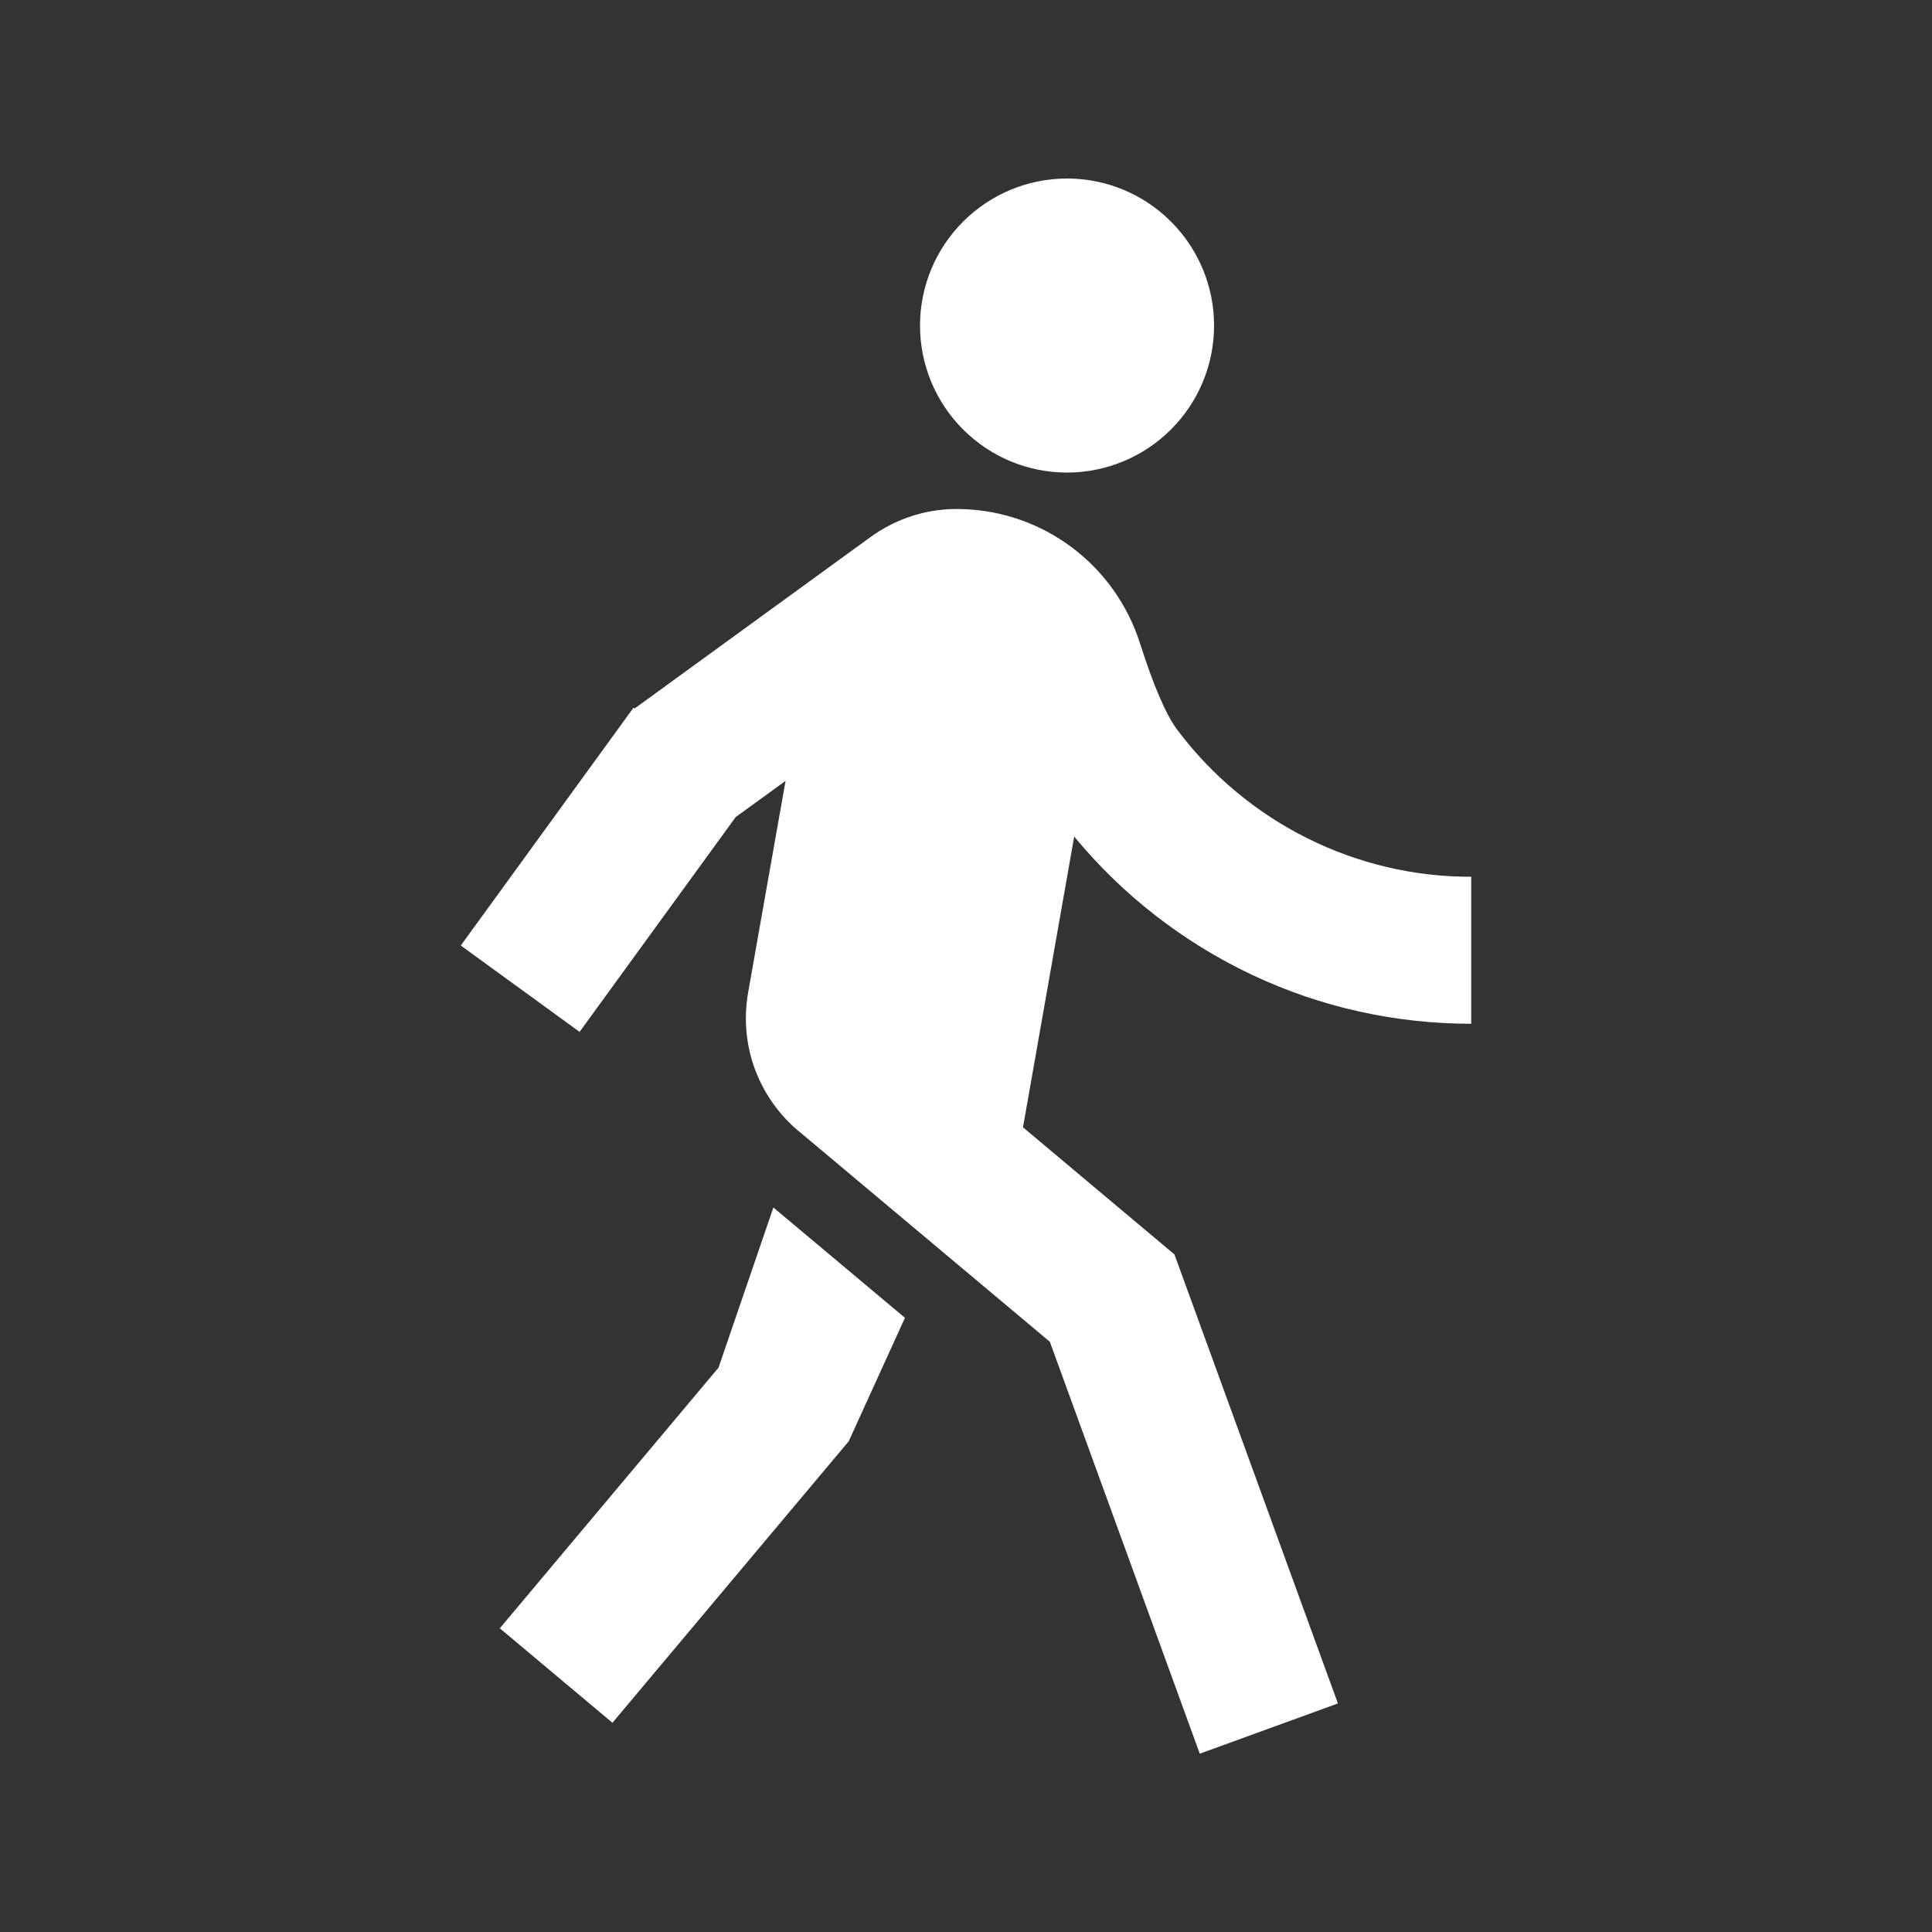 <?xml version="1.0" encoding="utf-8"?>
<!-- Generator: Adobe Illustrator 25.4.1, SVG Export Plug-In . SVG Version: 6.00 Build 0)  -->
<svg version="1.1" id="Layer_1" xmlns="http://www.w3.org/2000/svg" xmlns:xlink="http://www.w3.org/1999/xlink" x="0px" y="0px"
	 viewBox="0 0 100 100" style="enable-background:new 0 0 100 100;" xml:space="preserve">
<rect x="0" y="0" width="100" height="100" fill="#333333" stroke="none"/>
<style type="text/css">
	.st0{fill:#FFFFFF;}
</style>
<path class="st0" d="M32.85,36.67l12.19-8.86c1.37-1,3.03-1.52,4.73-1.46c2.07,0.05,4.07,0.75,5.72,1.99
	c1.65,1.24,2.88,2.97,3.51,4.94c0.71,2.22,1.35,3.72,1.94,4.5c1.77,2.36,4.07,4.28,6.71,5.6c2.64,1.32,5.55,2.01,8.5,2v7.61
	c-3.93,0-7.81-0.86-11.36-2.54c-3.55-1.68-6.69-4.12-9.19-7.15l-2.65,15.05l7.84,6.58l8.46,23.24l-7.15,2.6l-7.76-21.32l-12.9-10.82
	c-1.06-0.85-1.87-1.98-2.35-3.25c-0.48-1.27-0.6-2.65-0.37-3.99l1.94-10.97l-2.58,1.87L30,53.41l-6.15-4.47l8.94-12.31L32.85,36.67z
	 M55.23,24.46c-2.02,0-3.95-0.8-5.38-2.23c-1.43-1.43-2.23-3.36-2.23-5.38s0.8-3.95,2.23-5.38c1.43-1.43,3.36-2.23,5.38-2.23
	c2.02,0,3.95,0.8,5.38,2.23c1.43,1.43,2.23,3.36,2.23,5.38s-0.8,3.95-2.23,5.38C59.19,23.65,57.25,24.46,55.23,24.46z M43.93,74.6
	L31.7,89.17l-5.83-4.89l11.32-13.49l2.84-8.29l6.81,5.71L43.93,74.6z"/>
</svg>
